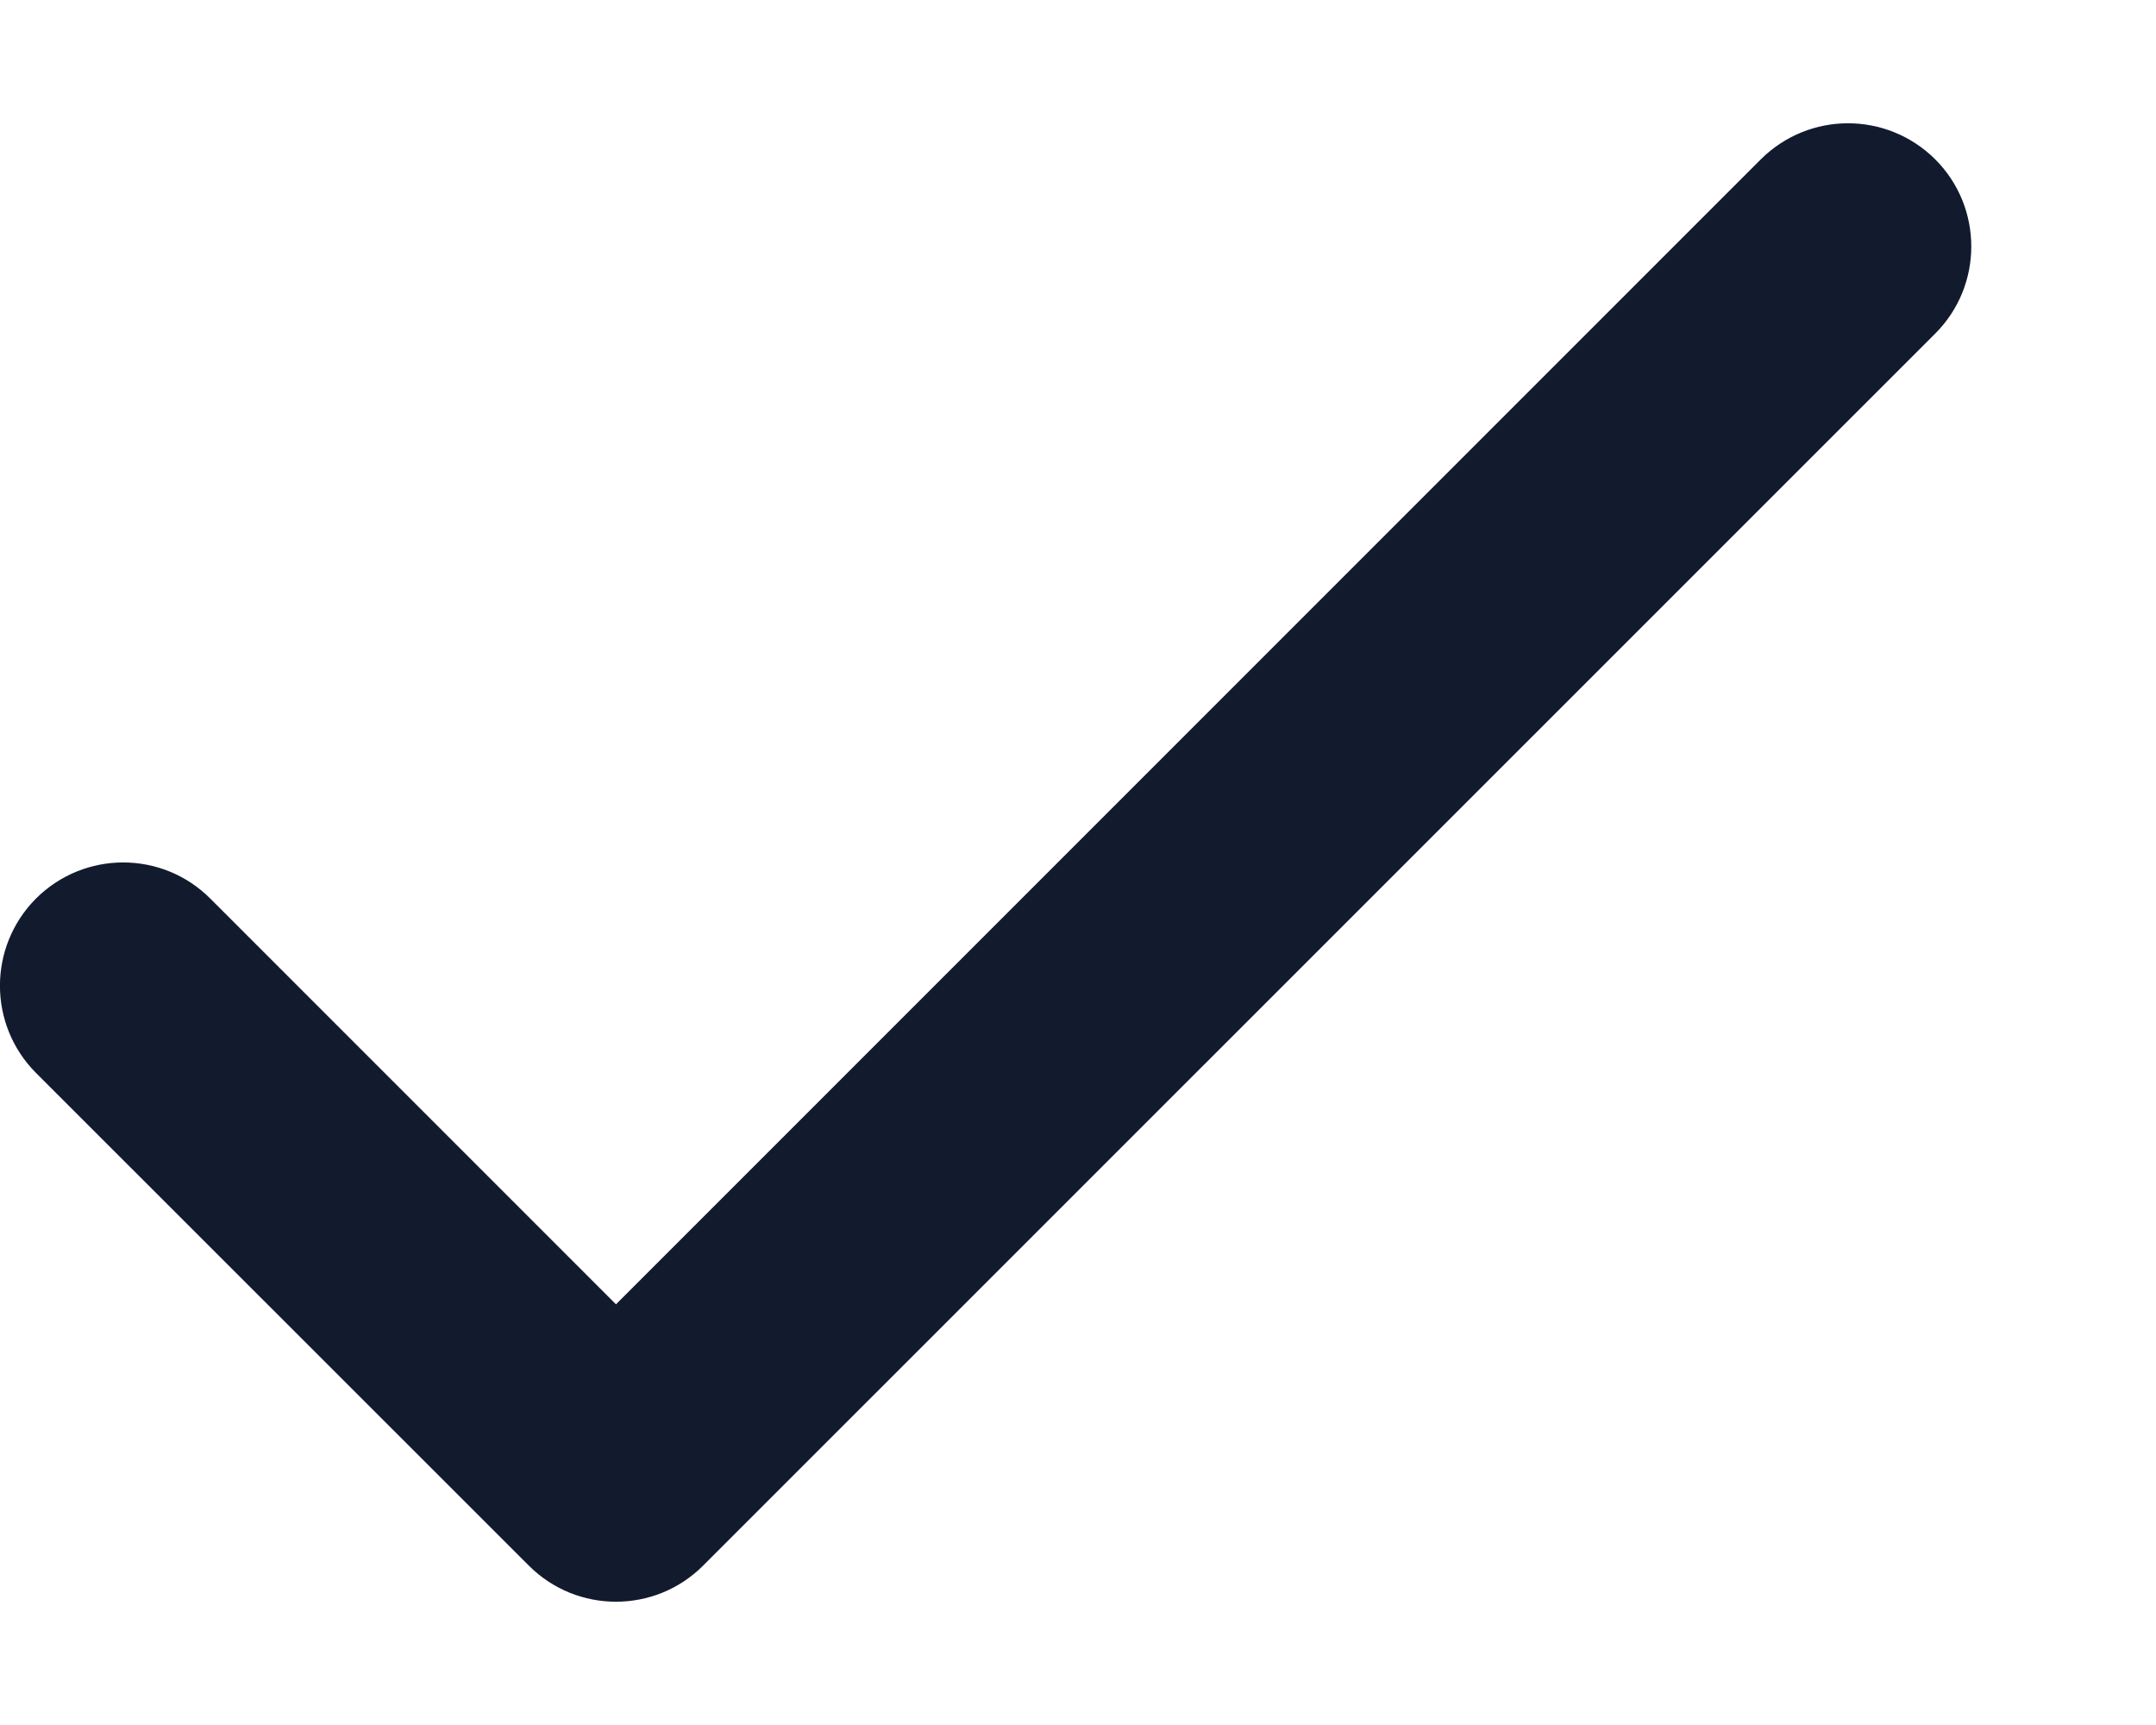 <svg width="10" height="8" viewBox="0 0 10 8" fill="none" xmlns="http://www.w3.org/2000/svg">
<path d="M8.976 1.547C9.199 1.324 9.199 0.962 8.976 0.739C8.752 0.516 8.391 0.516 8.167 0.739L2.857 6.049L0.975 4.167C0.752 3.944 0.391 3.944 0.167 4.167C-0.056 4.391 -0.056 4.752 0.167 4.976L2.453 7.261C2.676 7.484 3.038 7.484 3.261 7.261L8.976 1.547Z" fill="#121B2E"/>
</svg>
